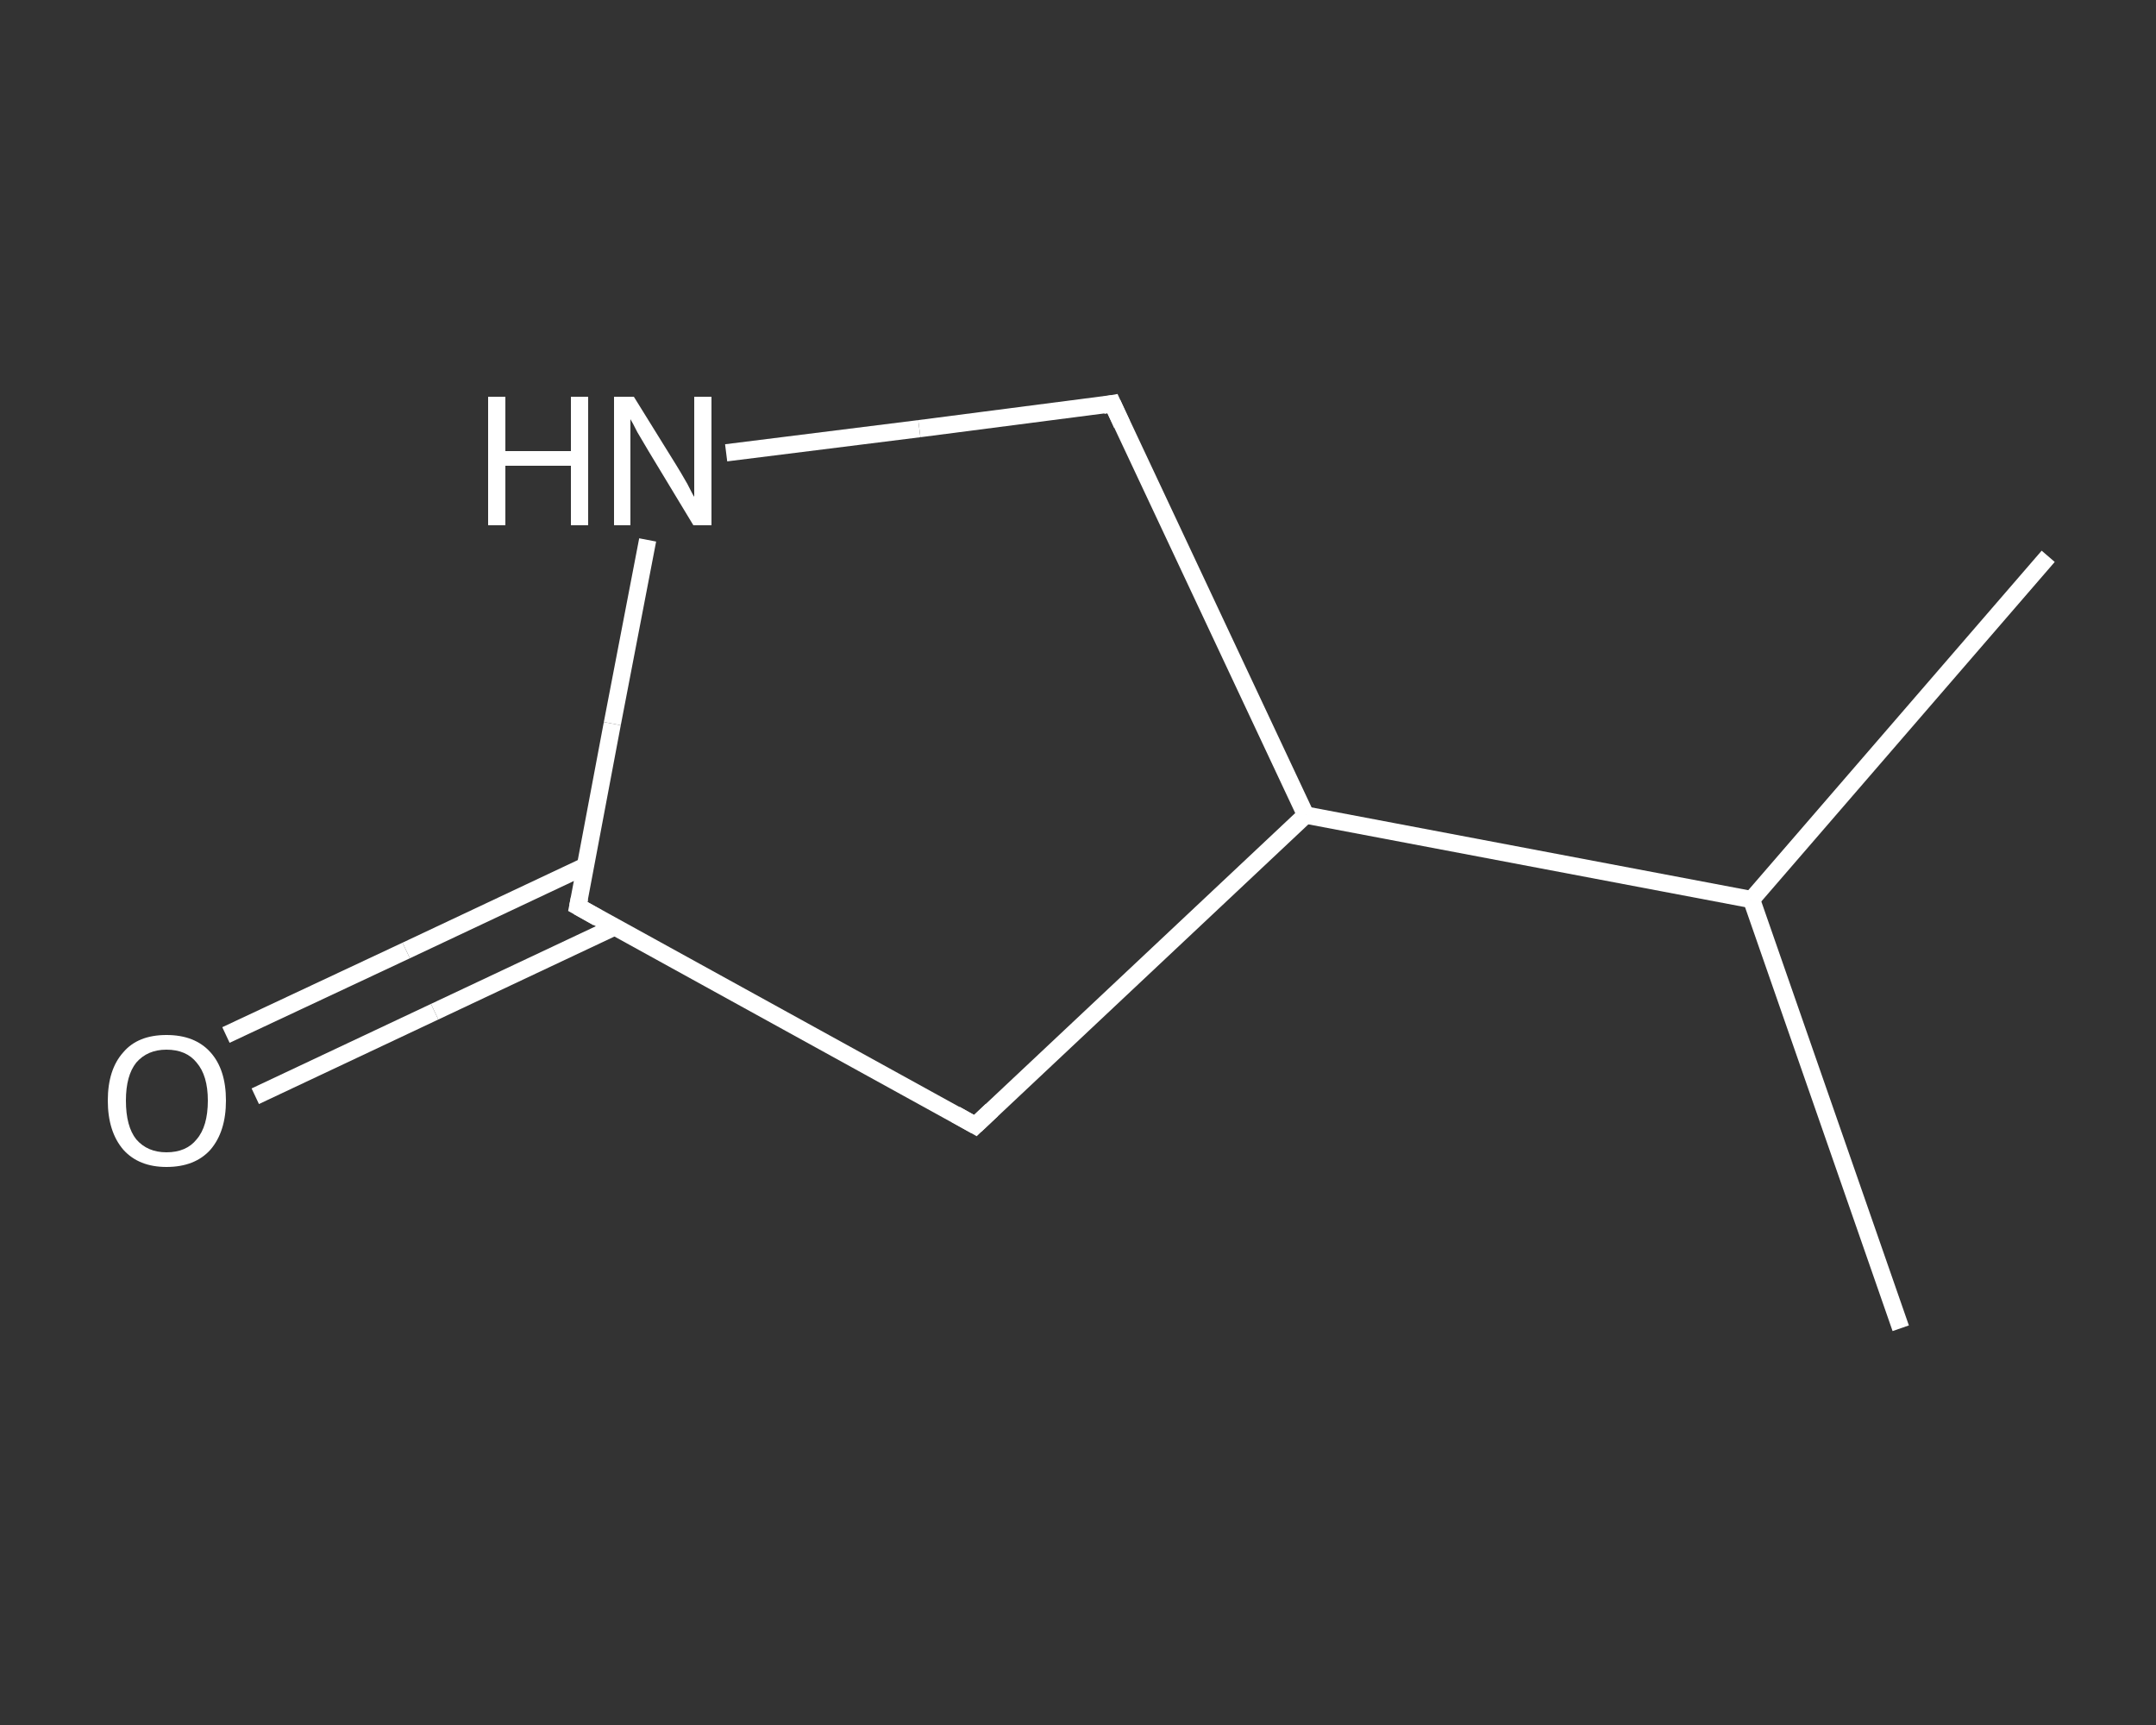 <?xml version='1.0' encoding='iso-8859-1'?>
<svg version='1.1' baseProfile='full'
              xmlns='http://www.w3.org/2000/svg'
                      xmlns:rdkit='http://www.rdkit.org/xml'
                      xmlns:xlink='http://www.w3.org/1999/xlink'
                  xml:space='preserve'
width='250px' height='200px' viewBox='0 0 250 200'>
<rect x="0" y="0" width="250" height="200" fill="#333333" stroke="none"/>
<!-- END OF HEADER -->
<rect style='opacity:1.0;fill:transparent;stroke:none' width='250.0' height='200.0' x='0.0' y='0.0'> </rect>
<path class='bond-0 atom-0 atom-1' d='M 220.4,154.0 L 203.1,104.3' style='fill:none;fill-rule:evenodd;stroke:#FFFFFF;stroke-width:2.0px;stroke-linecap:butt;stroke-linejoin:miter;stroke-opacity:1' />
<path class='bond-1 atom-1 atom-2' d='M 203.1,104.3 L 237.5,64.5' style='fill:none;fill-rule:evenodd;stroke:#FFFFFF;stroke-width:2.0px;stroke-linecap:butt;stroke-linejoin:miter;stroke-opacity:1' />
<path class='bond-2 atom-1 atom-3' d='M 203.1,104.3 L 151.4,94.5' style='fill:none;fill-rule:evenodd;stroke:#FFFFFF;stroke-width:2.0px;stroke-linecap:butt;stroke-linejoin:miter;stroke-opacity:1' />
<path class='bond-3 atom-3 atom-4' d='M 151.4,94.5 L 129.0,46.8' style='fill:none;fill-rule:evenodd;stroke:#FFFFFF;stroke-width:2.0px;stroke-linecap:butt;stroke-linejoin:miter;stroke-opacity:1' />
<path class='bond-4 atom-4 atom-5' d='M 129.0,46.8 L 106.6,49.7' style='fill:none;fill-rule:evenodd;stroke:#FFFFFF;stroke-width:2.0px;stroke-linecap:butt;stroke-linejoin:miter;stroke-opacity:1' />
<path class='bond-4 atom-4 atom-5' d='M 106.6,49.7 L 84.2,52.5' style='fill:none;fill-rule:evenodd;stroke:#FFFFFF;stroke-width:2.0px;stroke-linecap:butt;stroke-linejoin:miter;stroke-opacity:1' />
<path class='bond-5 atom-5 atom-6' d='M 75.1,62.6 L 71.0,83.9' style='fill:none;fill-rule:evenodd;stroke:#FFFFFF;stroke-width:2.0px;stroke-linecap:butt;stroke-linejoin:miter;stroke-opacity:1' />
<path class='bond-5 atom-5 atom-6' d='M 71.0,83.9 L 67.0,105.1' style='fill:none;fill-rule:evenodd;stroke:#FFFFFF;stroke-width:2.0px;stroke-linecap:butt;stroke-linejoin:miter;stroke-opacity:1' />
<path class='bond-6 atom-6 atom-7' d='M 67.9,100.4 L 47.1,110.2' style='fill:none;fill-rule:evenodd;stroke:#FFFFFF;stroke-width:2.0px;stroke-linecap:butt;stroke-linejoin:miter;stroke-opacity:1' />
<path class='bond-6 atom-6 atom-7' d='M 47.1,110.2 L 26.2,120.0' style='fill:none;fill-rule:evenodd;stroke:#FFFFFF;stroke-width:2.0px;stroke-linecap:butt;stroke-linejoin:miter;stroke-opacity:1' />
<path class='bond-6 atom-6 atom-7' d='M 71.2,107.5 L 50.4,117.3' style='fill:none;fill-rule:evenodd;stroke:#FFFFFF;stroke-width:2.0px;stroke-linecap:butt;stroke-linejoin:miter;stroke-opacity:1' />
<path class='bond-6 atom-6 atom-7' d='M 50.4,117.3 L 29.6,127.1' style='fill:none;fill-rule:evenodd;stroke:#FFFFFF;stroke-width:2.0px;stroke-linecap:butt;stroke-linejoin:miter;stroke-opacity:1' />
<path class='bond-7 atom-6 atom-8' d='M 67.0,105.1 L 113.1,130.5' style='fill:none;fill-rule:evenodd;stroke:#FFFFFF;stroke-width:2.0px;stroke-linecap:butt;stroke-linejoin:miter;stroke-opacity:1' />
<path class='bond-8 atom-8 atom-3' d='M 113.1,130.5 L 151.4,94.5' style='fill:none;fill-rule:evenodd;stroke:#FFFFFF;stroke-width:2.0px;stroke-linecap:butt;stroke-linejoin:miter;stroke-opacity:1' />
<path d='M 130.1,49.2 L 129.0,46.8 L 127.9,47.0' style='fill:none;stroke:#FFFFFF;stroke-width:2.0px;stroke-linecap:butt;stroke-linejoin:miter;stroke-opacity:1;' />
<path d='M 67.2,104.1 L 67.0,105.1 L 69.3,106.4' style='fill:none;stroke:#FFFFFF;stroke-width:2.0px;stroke-linecap:butt;stroke-linejoin:miter;stroke-opacity:1;' />
<path d='M 110.8,129.2 L 113.1,130.5 L 115.0,128.7' style='fill:none;stroke:#FFFFFF;stroke-width:2.0px;stroke-linecap:butt;stroke-linejoin:miter;stroke-opacity:1;' />
<path class='atom-5' d='M 56.6 46.0
L 58.6 46.0
L 58.6 52.3
L 66.2 52.3
L 66.2 46.0
L 68.2 46.0
L 68.2 60.9
L 66.2 60.9
L 66.2 54.0
L 58.6 54.0
L 58.6 60.9
L 56.6 60.9
L 56.6 46.0
' fill='#FFFFFF'/>
<path class='atom-5' d='M 73.5 46.0
L 78.4 53.9
Q 78.9 54.7, 79.7 56.1
Q 80.4 57.5, 80.5 57.6
L 80.5 46.0
L 82.5 46.0
L 82.5 60.9
L 80.4 60.9
L 75.2 52.3
Q 74.6 51.3, 73.9 50.1
Q 73.3 48.9, 73.1 48.6
L 73.1 60.9
L 71.2 60.9
L 71.2 46.0
L 73.5 46.0
' fill='#FFFFFF'/>
<path class='atom-7' d='M 12.5 127.6
Q 12.5 124.0, 14.3 122.0
Q 16.0 120.0, 19.3 120.0
Q 22.6 120.0, 24.4 122.0
Q 26.2 124.0, 26.2 127.6
Q 26.2 131.2, 24.4 133.3
Q 22.6 135.3, 19.3 135.3
Q 16.1 135.3, 14.3 133.3
Q 12.5 131.2, 12.5 127.6
M 19.3 133.6
Q 21.6 133.6, 22.8 132.1
Q 24.1 130.6, 24.1 127.6
Q 24.1 124.7, 22.8 123.2
Q 21.6 121.7, 19.3 121.7
Q 17.1 121.7, 15.8 123.2
Q 14.6 124.7, 14.6 127.6
Q 14.6 130.6, 15.8 132.1
Q 17.1 133.6, 19.3 133.6
' fill='#FFFFFF'/>
</svg>
